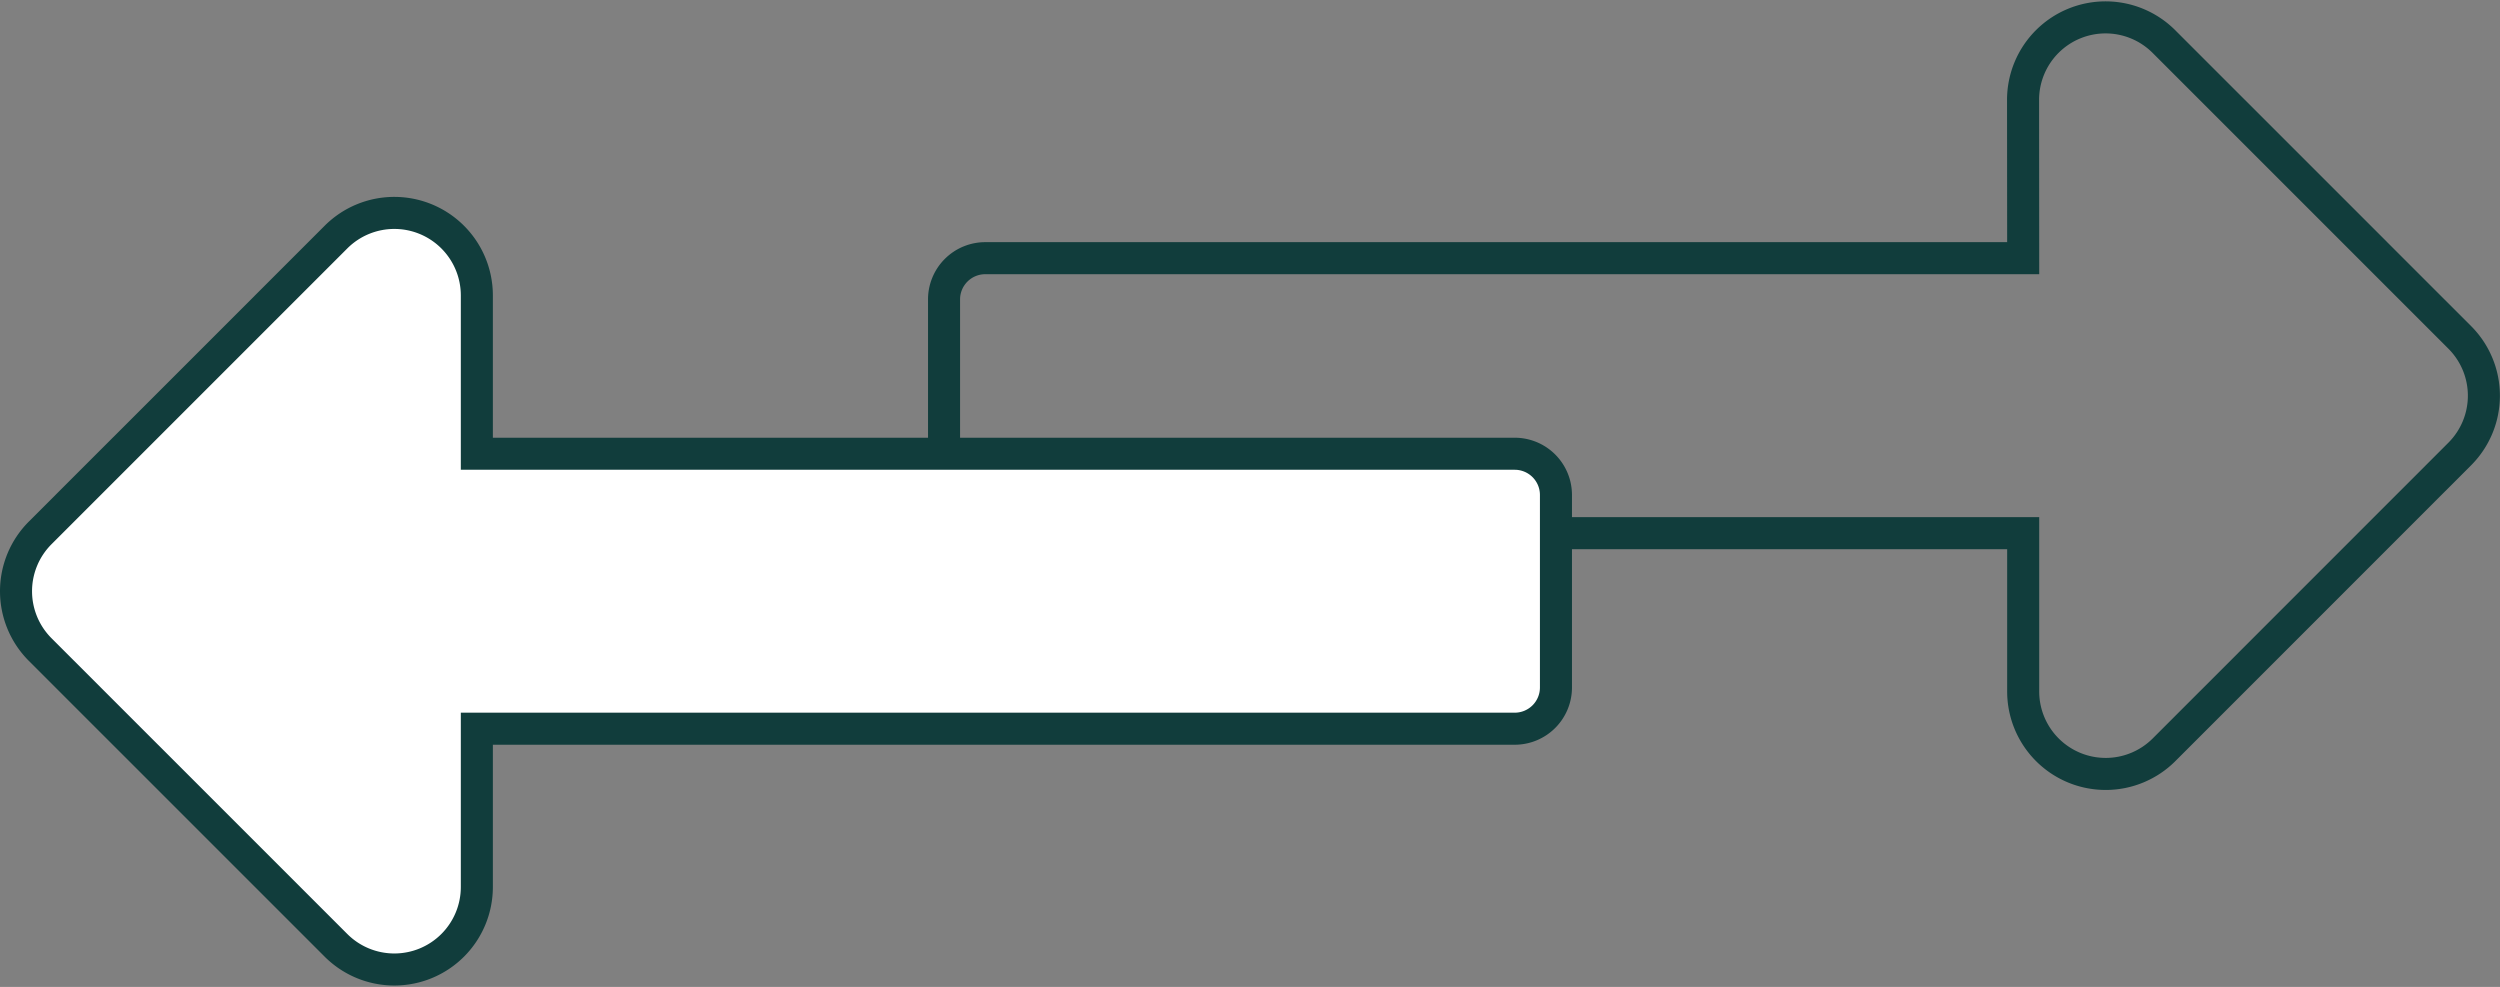 <svg xmlns="http://www.w3.org/2000/svg" width="78.018" height="30.799" viewBox="0 0 78.018 30.799">
  <rect x="0" y="0" width="78.018" height="30.799" fill="#808080" stroke="none"/>
  <g id="transfer" transform="translate(-743.705 -1905.6)">
    <path id="Icon_awesome-long-arrow-alt-right" data-name="Icon awesome-long-arrow-alt-right" d="M33.677,17.778H1.287A1.287,1.287,0,0,0,0,19.066v6.007A1.287,1.287,0,0,0,1.287,26.36H33.677V31.3a2.575,2.575,0,0,0,4.395,1.82L47.3,23.89a2.574,2.574,0,0,0,0-3.641l-9.232-9.232a2.575,2.575,0,0,0-4.395,1.82Z" transform="translate(773.166 1895.879)" fill="none" stroke="#113d3c" stroke-width="1"/>
    <path id="Icon_awesome-long-arrow-alt-right-2" data-name="Icon awesome-long-arrow-alt-right" d="M14.381,17.779H46.77a1.287,1.287,0,0,1,1.287,1.287v6.007a1.287,1.287,0,0,1-1.287,1.287H14.381V31.3a2.575,2.575,0,0,1-4.395,1.821L.754,23.89a2.575,2.575,0,0,1,0-3.641l9.232-9.232a2.575,2.575,0,0,1,4.395,1.821Z" transform="translate(744.205 1901.981)" fill="#fff" stroke="#113d3c" stroke-width="1"/>
  </g>
</svg>

